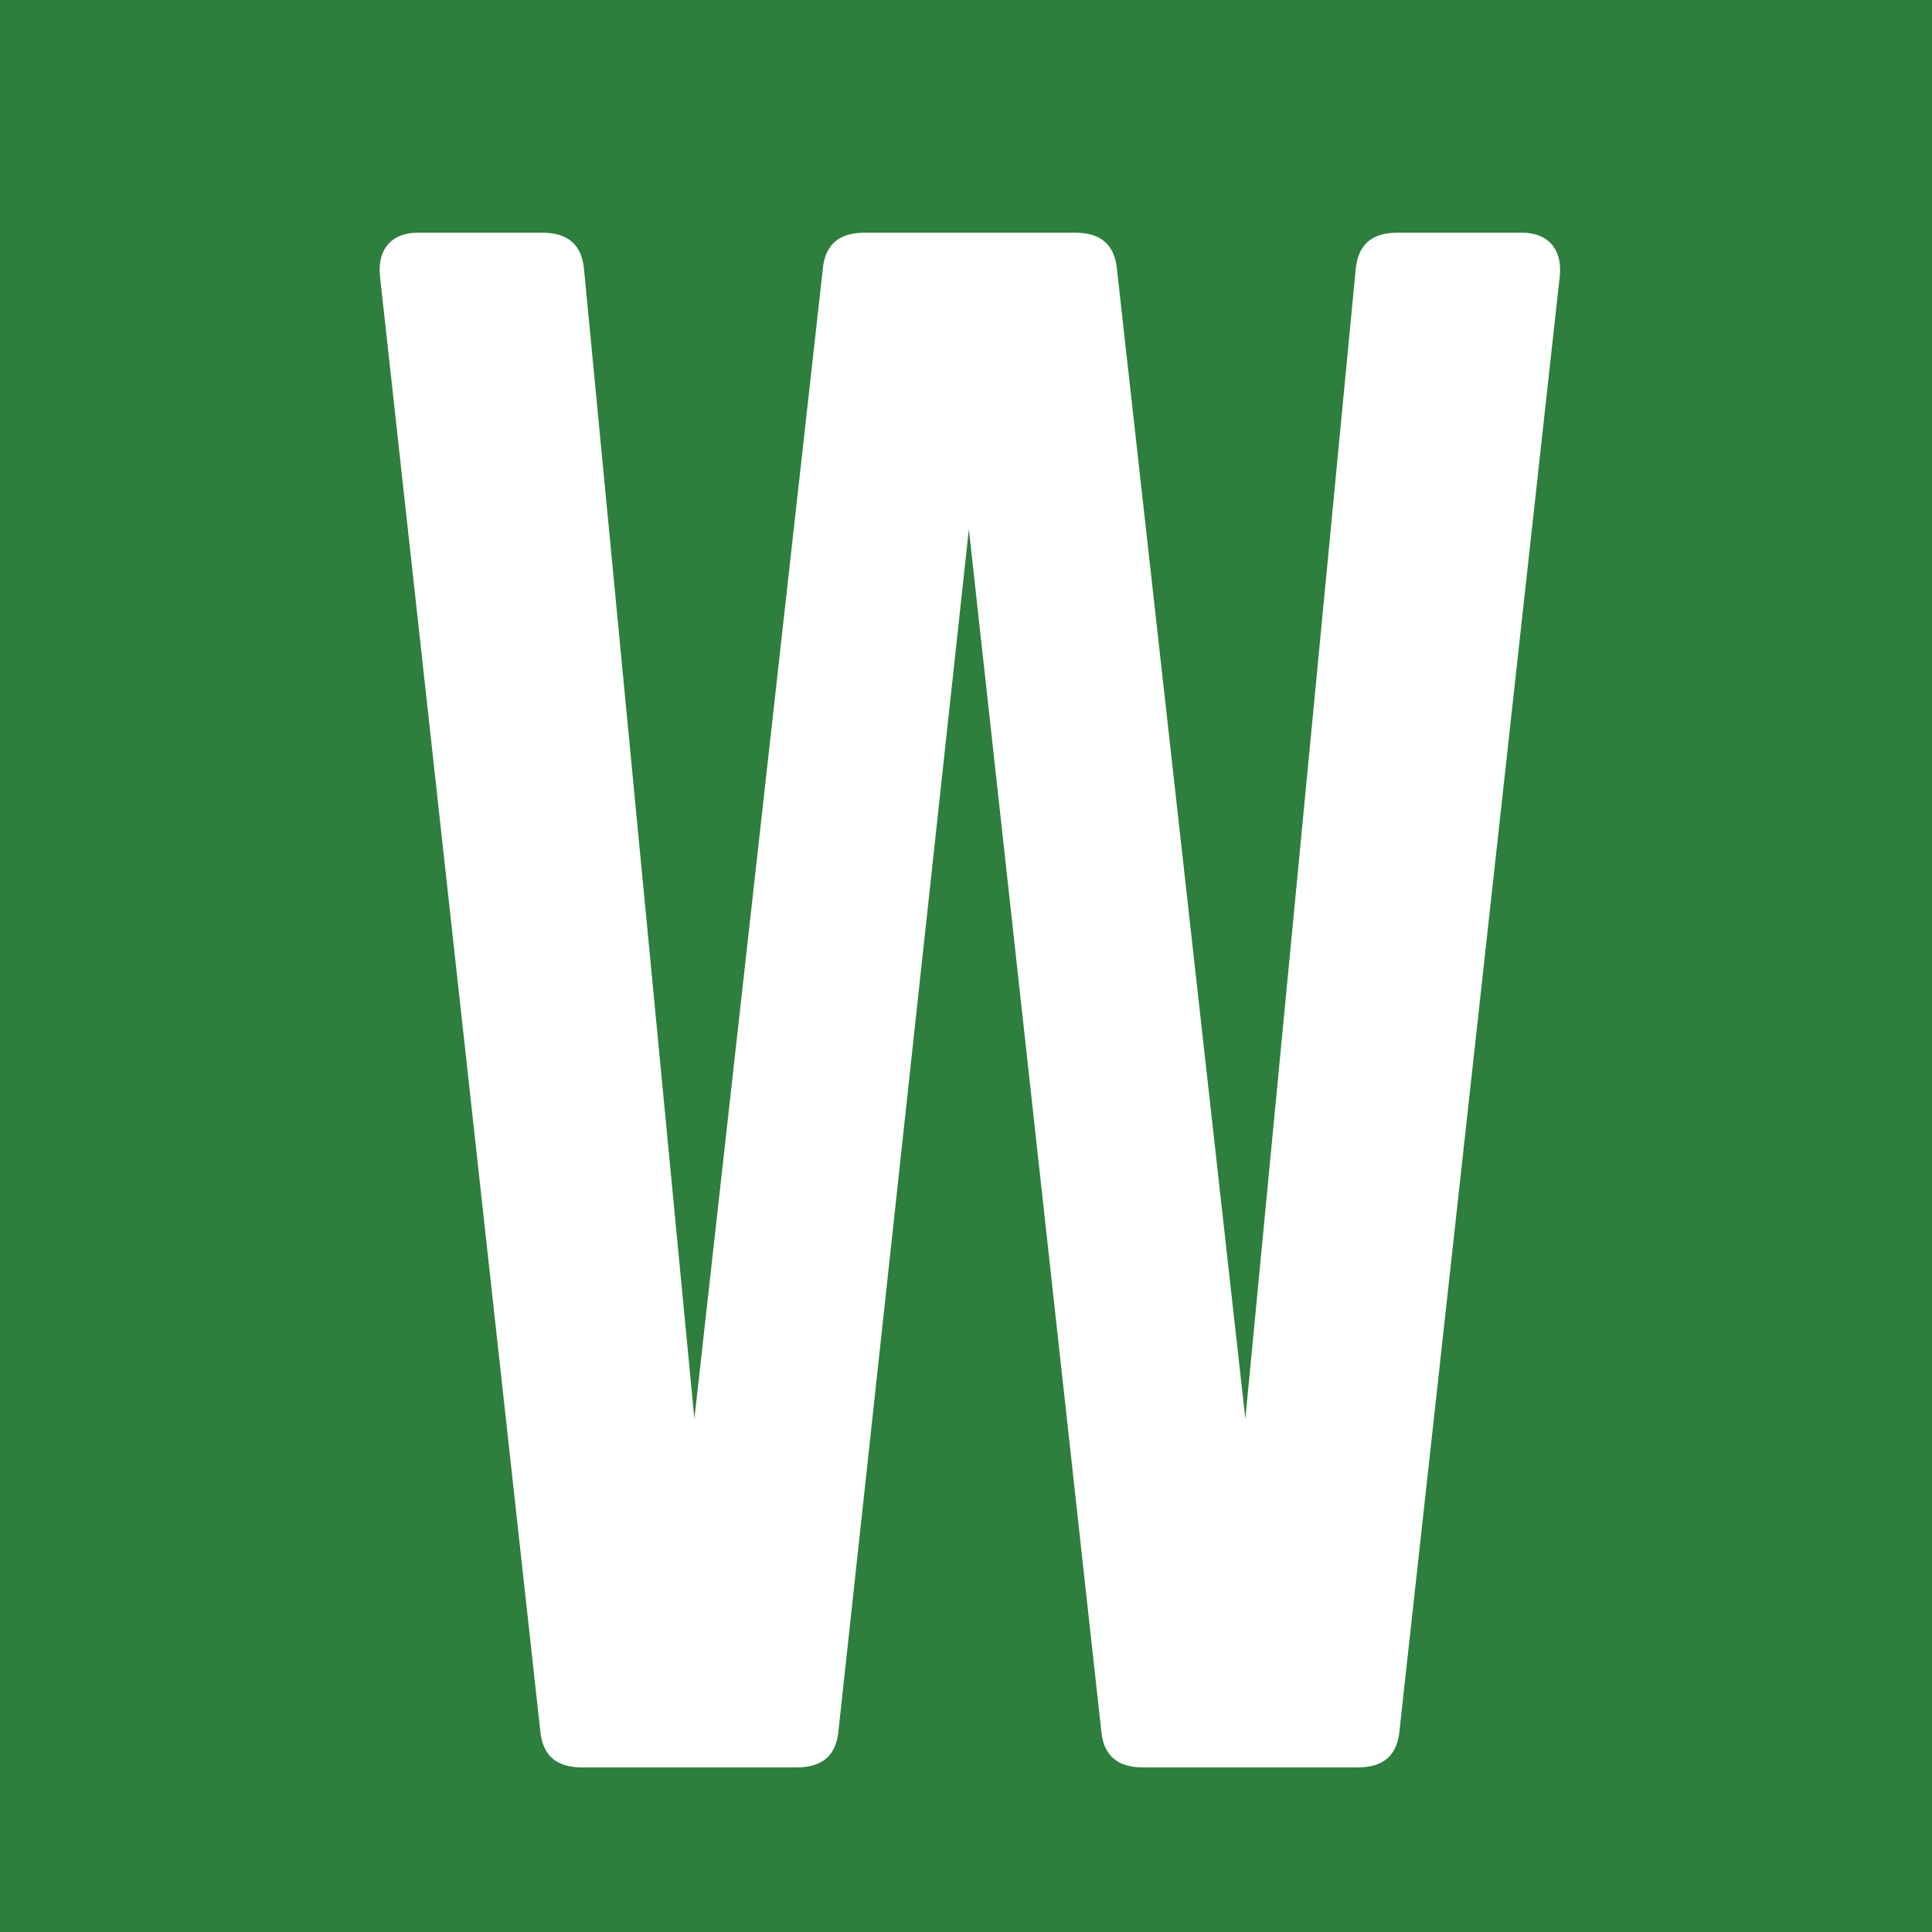 <svg width="270" height="270" viewBox="0 0 270 270" fill="none" xmlns="http://www.w3.org/2000/svg">
<rect width="270" height="270" fill="#2E7E3E"/>
<path d="M195.6 241.68C195.32 245.32 193.36 247 189.72 247H159.76C156.12 247 154.16 245.32 153.88 241.68L135.4 73.96L117.2 241.68C116.92 245.32 114.96 247 111.32 247H81.36C77.72 247 75.76 245.32 75.48 241.68L53.08 38.4C52.8 34.76 54.76 32.52 58.4 32.52H75.76C79.4 32.52 81.36 34.2 81.64 37.84L97.04 198.28L114.96 37.84C115.24 34.2 117.2 32.52 120.84 32.52H150.24C153.88 32.52 155.84 34.2 156.12 37.84L174.04 198.28L189.44 37.84C189.72 34.2 191.68 32.52 195.32 32.52H212.68C216.32 32.52 218.28 34.76 218 38.4L195.6 241.68Z" fill="white"/>
</svg>
